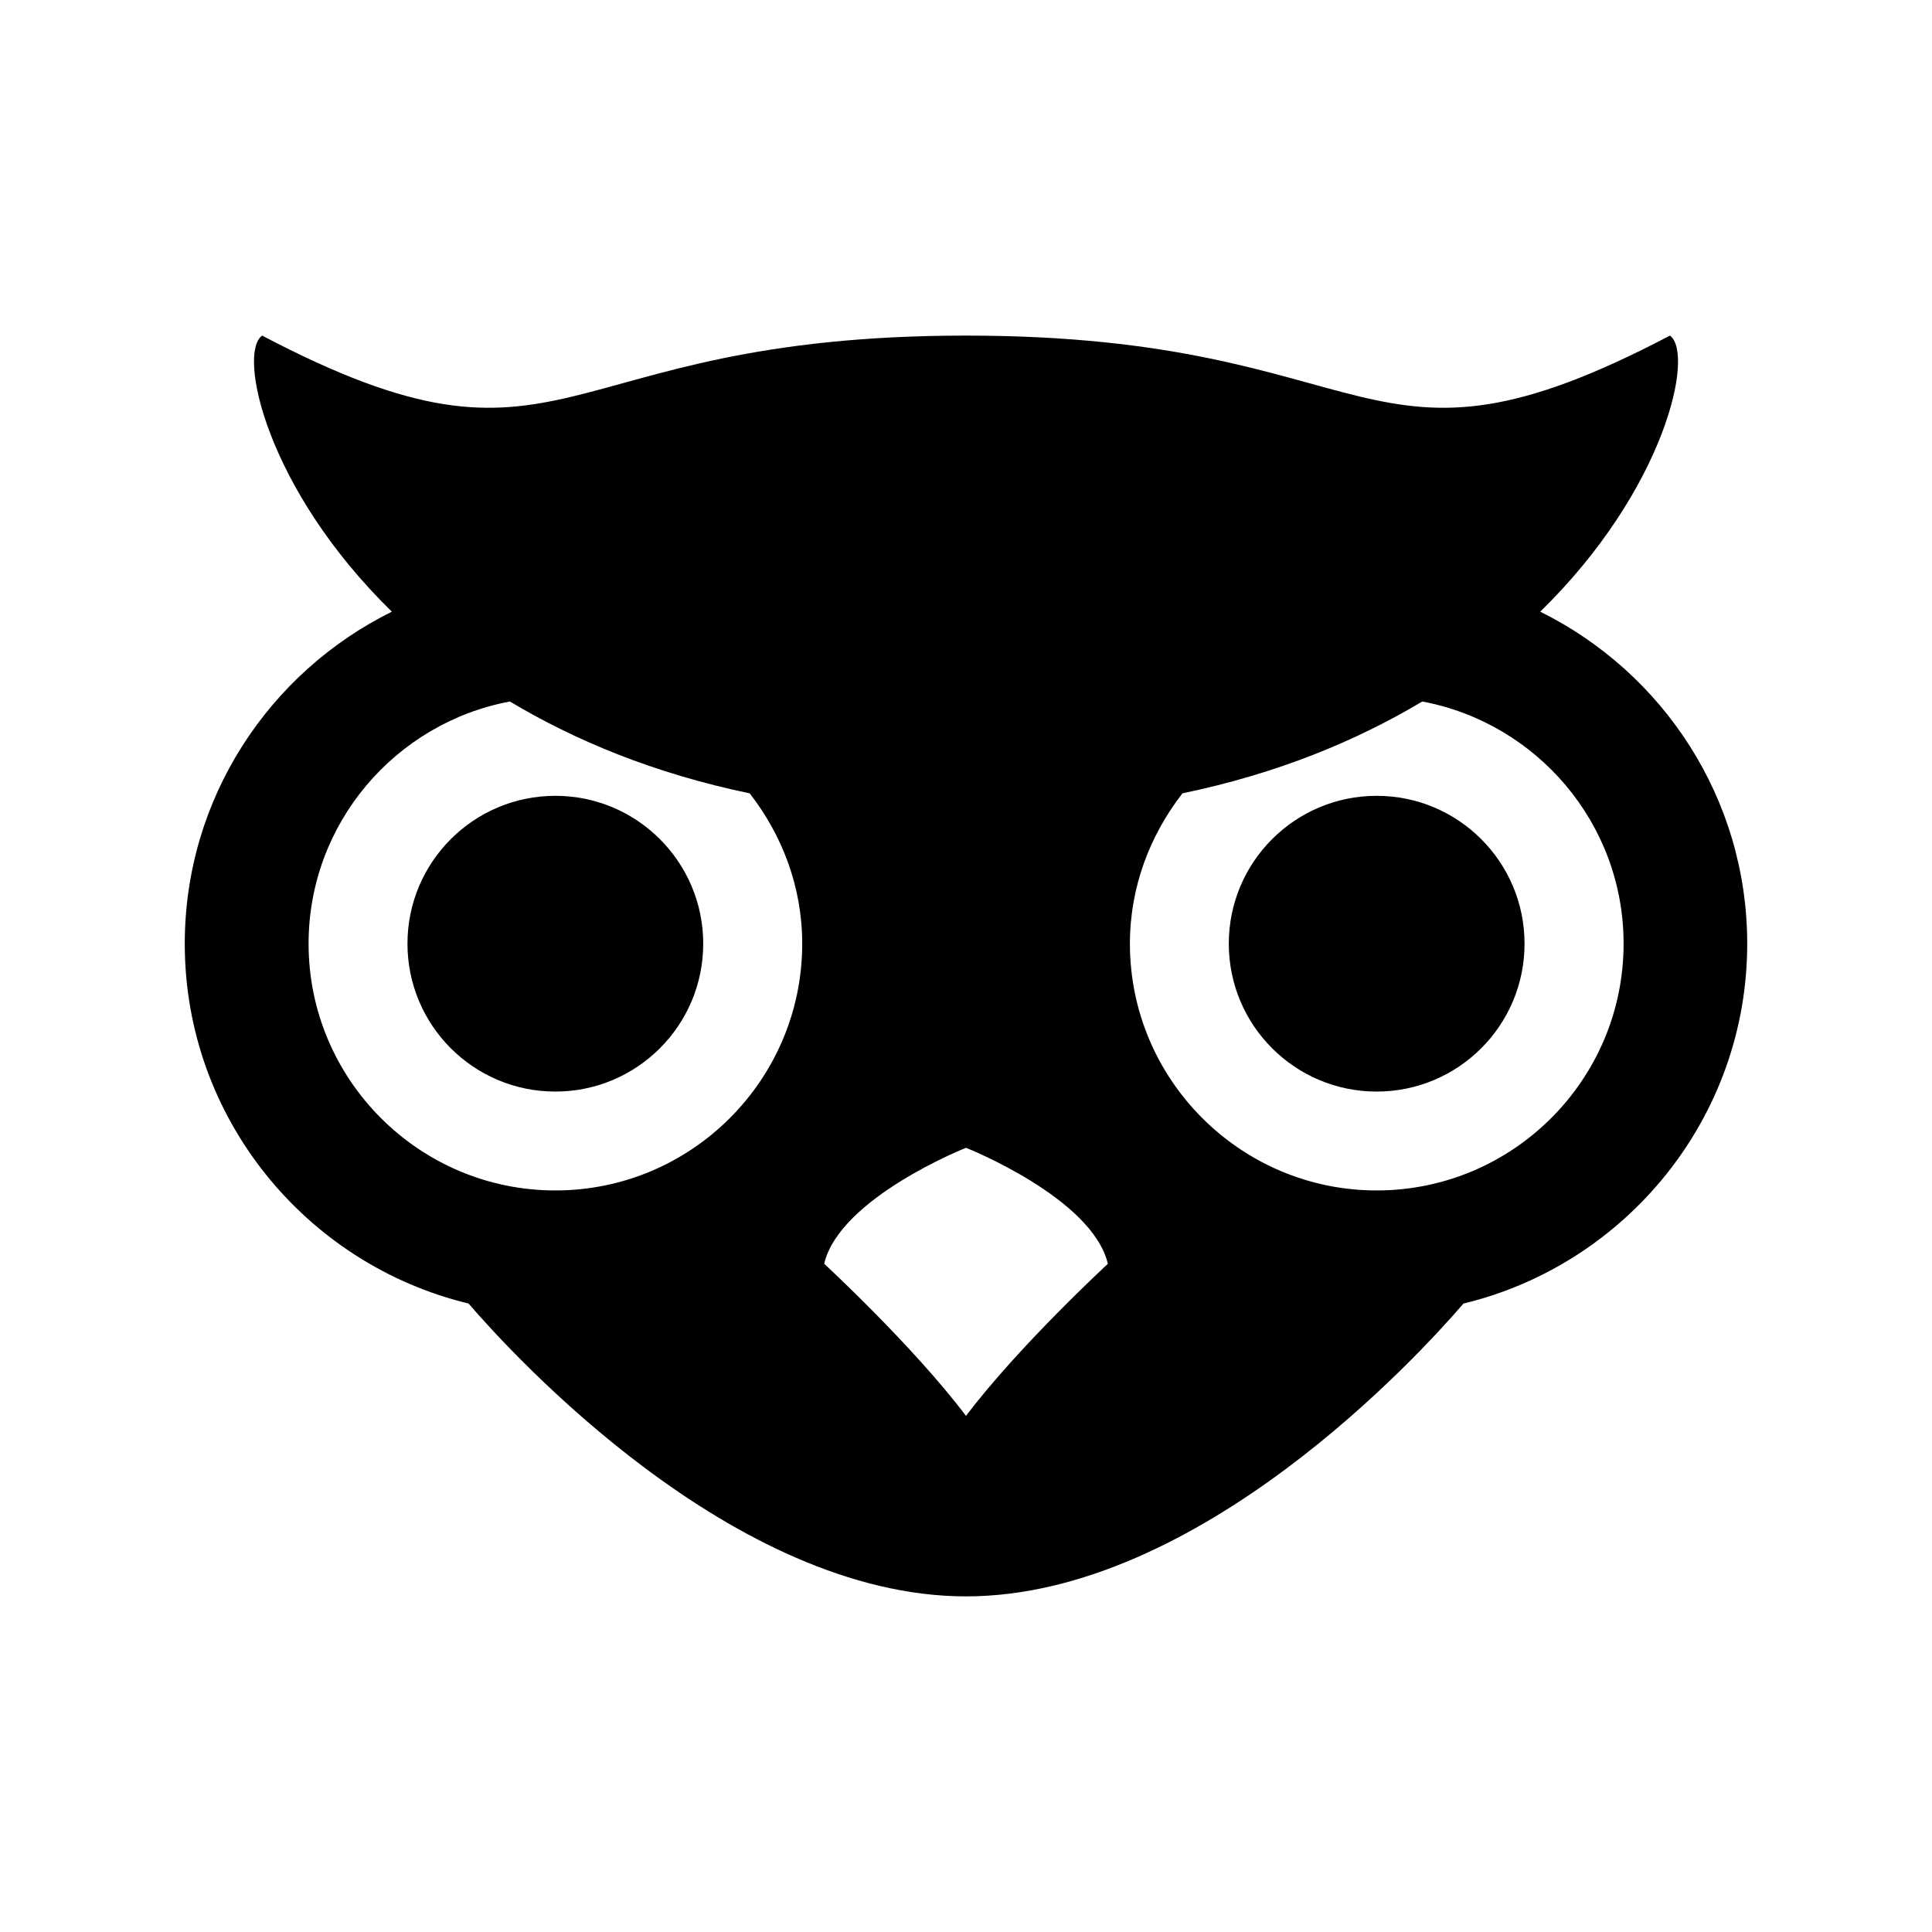 <?xml version="1.0" encoding="UTF-8"?>
<!-- The Best Svg Icon site in the world: iconSvg.co, Visit us! https://iconsvg.co -->
<svg fill="#000000" width="800px" height="800px" version="1.1" viewBox="144 144 512 512" xmlns="http://www.w3.org/2000/svg">
 <g>
  <path d="m330.36 394.09c0 21.645-17.547 39.188-39.188 39.188s-39.188-17.543-39.188-39.188c0-21.641 17.547-39.188 39.188-39.188s39.188 17.547 39.188 39.188"/>
  <path d="m548.02 394.09c0 21.645-17.543 39.188-39.188 39.188-21.641 0-39.188-17.543-39.188-39.188 0-21.641 17.547-39.188 39.188-39.188 21.645 0 39.188 17.547 39.188 39.188"/>
  <path d="m552.18 306.1c33.219-32.449 40.949-68.406 34.371-73.164-81.996 43.043-75.16 0-186.55 0-111.36 0-104.54 43.043-186.54 0-6.582 4.754 1.133 40.715 34.387 73.164-32.449 16.043-54.883 49.406-54.883 87.992 0 46.207 32.148 84.969 75.211 95.363 11.652 13.523 70.078 77.602 131.82 77.602 61.781 0 120.21-64.078 131.84-77.602 43.059-10.391 75.195-49.168 75.195-95.363-0.008-38.59-22.41-71.949-54.859-87.992zm-261 153.38c-36.07 0-65.402-29.332-65.402-65.387 0-31.93 23.035-58.504 53.34-64.188 17.27 10.312 38.117 19.051 63.559 24.34 8.598 11.066 13.918 24.781 13.918 39.848-0.012 36.07-29.344 65.387-65.414 65.387zm108.82 59.746c-13.996-18.547-37.582-40.32-37.582-40.32 4.109-17.473 37.582-30.73 37.582-30.73s33.488 13.258 37.598 30.75c-0.004-0.004-23.602 21.773-37.598 40.301zm108.84-59.746c-36.055 0-65.402-29.332-65.402-65.387 0-15.066 5.336-28.781 13.918-39.848 25.426-5.289 46.305-14.027 63.559-24.34 30.309 5.684 53.355 32.258 53.355 64.188-0.012 36.07-29.359 65.387-65.43 65.387z"/>
 </g>
</svg>